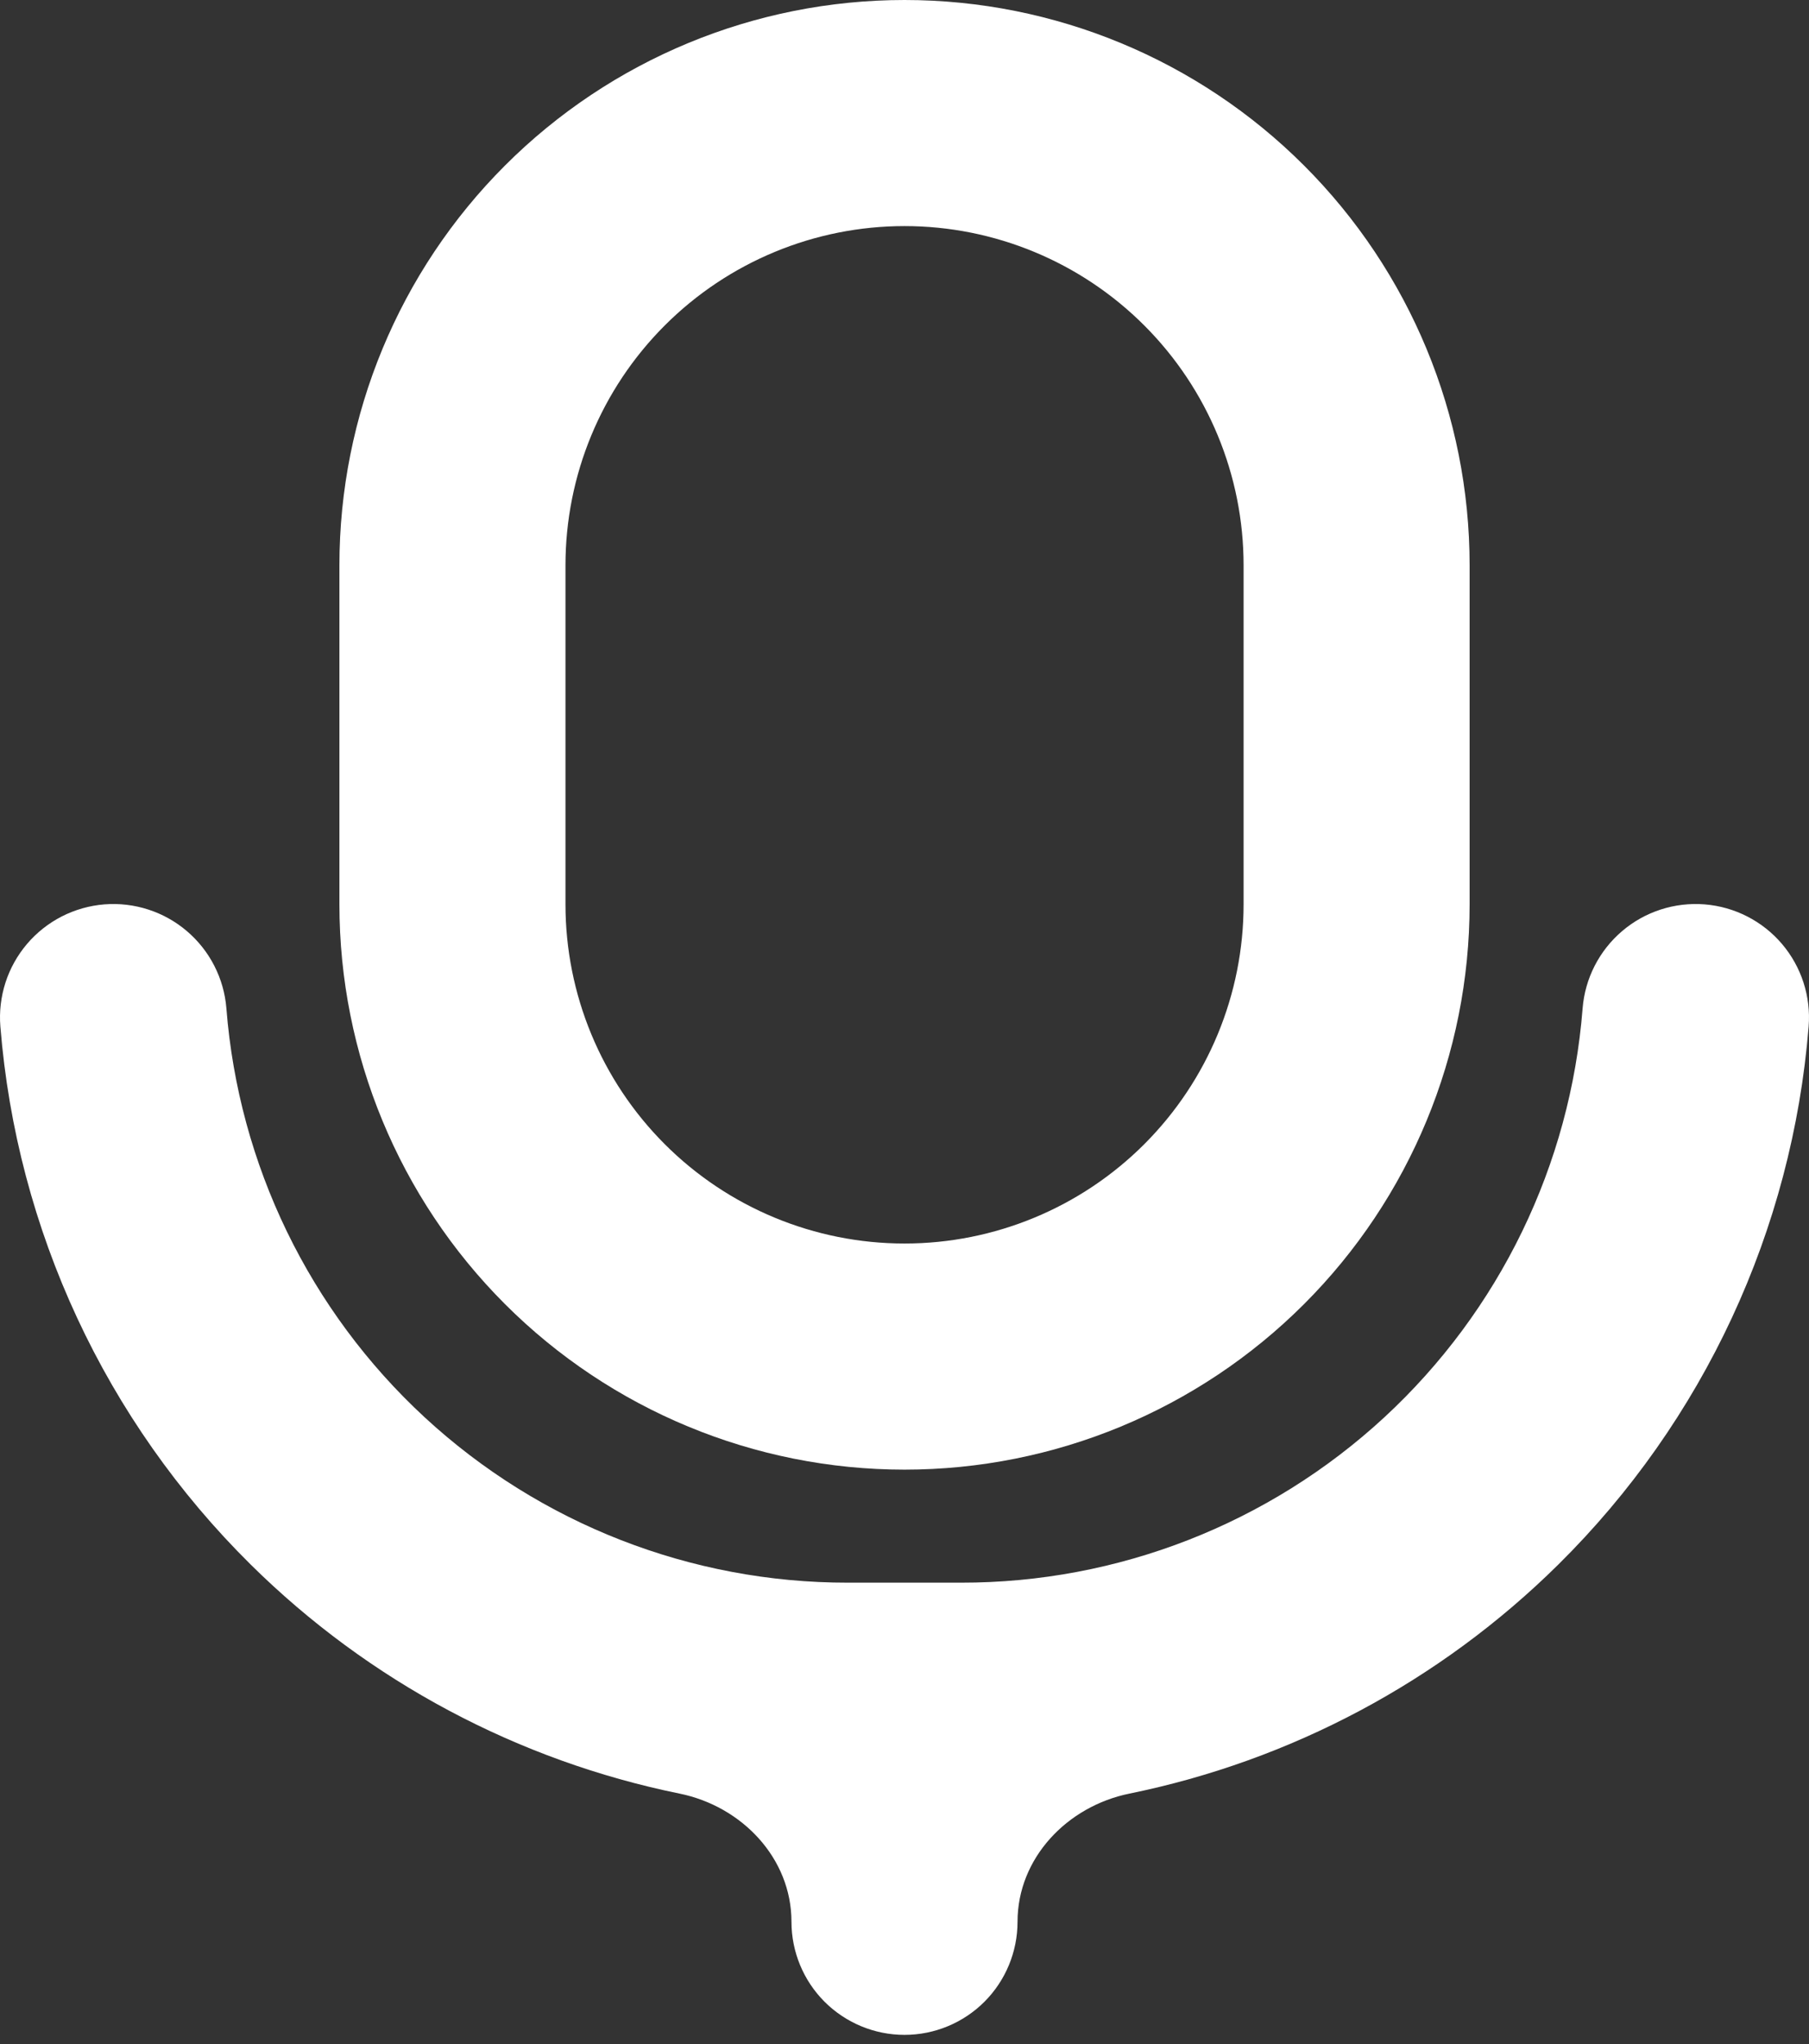 <svg width="54" height="61" viewBox="0 0 54 61" fill="none" xmlns="http://www.w3.org/2000/svg">
<rect x="0" y="0" width="54" height="61" fill="#333333" stroke="none"/>
<path d="M27.001 43.858C31.474 43.858 35.765 42.08 38.928 38.917C42.092 35.754 43.869 31.463 43.869 26.989V16.868C43.869 12.395 42.092 8.104 38.928 4.941C35.765 1.777 31.474 0 27.001 0C22.527 0 18.236 1.777 15.073 4.941C11.91 8.104 10.132 12.395 10.132 16.868V26.989C10.132 31.463 11.91 35.754 15.073 38.917C18.236 42.08 22.527 43.858 27.001 43.858ZM16.88 16.868C16.88 14.184 17.946 11.61 19.844 9.712C21.742 7.814 24.317 6.747 27.001 6.747C29.685 6.747 32.259 7.814 34.157 9.712C36.055 11.61 37.122 14.184 37.122 16.868V26.989C37.122 29.674 36.055 32.248 34.157 34.146C32.259 36.044 29.685 37.11 27.001 37.11C24.317 37.11 21.742 36.044 19.844 34.146C17.946 32.248 16.88 29.674 16.88 26.989V16.868Z" fill="white"/>
<path d="M53.989 30.633C54.061 29.738 53.774 28.852 53.192 28.168C52.61 27.485 51.78 27.061 50.886 26.989C49.991 26.918 49.104 27.204 48.421 27.787C47.738 28.369 47.313 29.198 47.242 30.093C46.877 34.762 44.762 39.12 41.322 42.298C37.882 45.475 33.37 47.237 28.687 47.231H25.313C20.63 47.237 16.118 45.475 12.678 42.298C9.238 39.12 7.124 34.762 6.758 30.093C6.723 29.65 6.6 29.218 6.398 28.823C6.196 28.427 5.917 28.075 5.579 27.787C5.241 27.498 4.849 27.28 4.426 27.143C4.003 27.006 3.558 26.954 3.115 26.989C2.671 27.025 2.24 27.147 1.844 27.349C1.448 27.552 1.096 27.83 0.808 28.168C0.52 28.507 0.301 28.898 0.164 29.321C0.028 29.744 -0.025 30.19 0.011 30.633C0.498 36.708 3.149 42.406 7.484 46.691C11.014 50.181 15.469 52.544 20.286 53.526C22.147 53.905 23.626 55.453 23.626 57.352C23.626 58.247 23.982 59.105 24.614 59.738C25.247 60.37 26.105 60.726 27 60.726C27.895 60.726 28.753 60.37 29.386 59.738C30.018 59.105 30.374 58.247 30.374 57.352C30.374 55.453 31.853 53.905 33.714 53.526C38.531 52.544 42.986 50.181 46.516 46.691C50.851 42.406 53.502 36.708 53.989 30.633Z" fill="white"/>
</svg>
